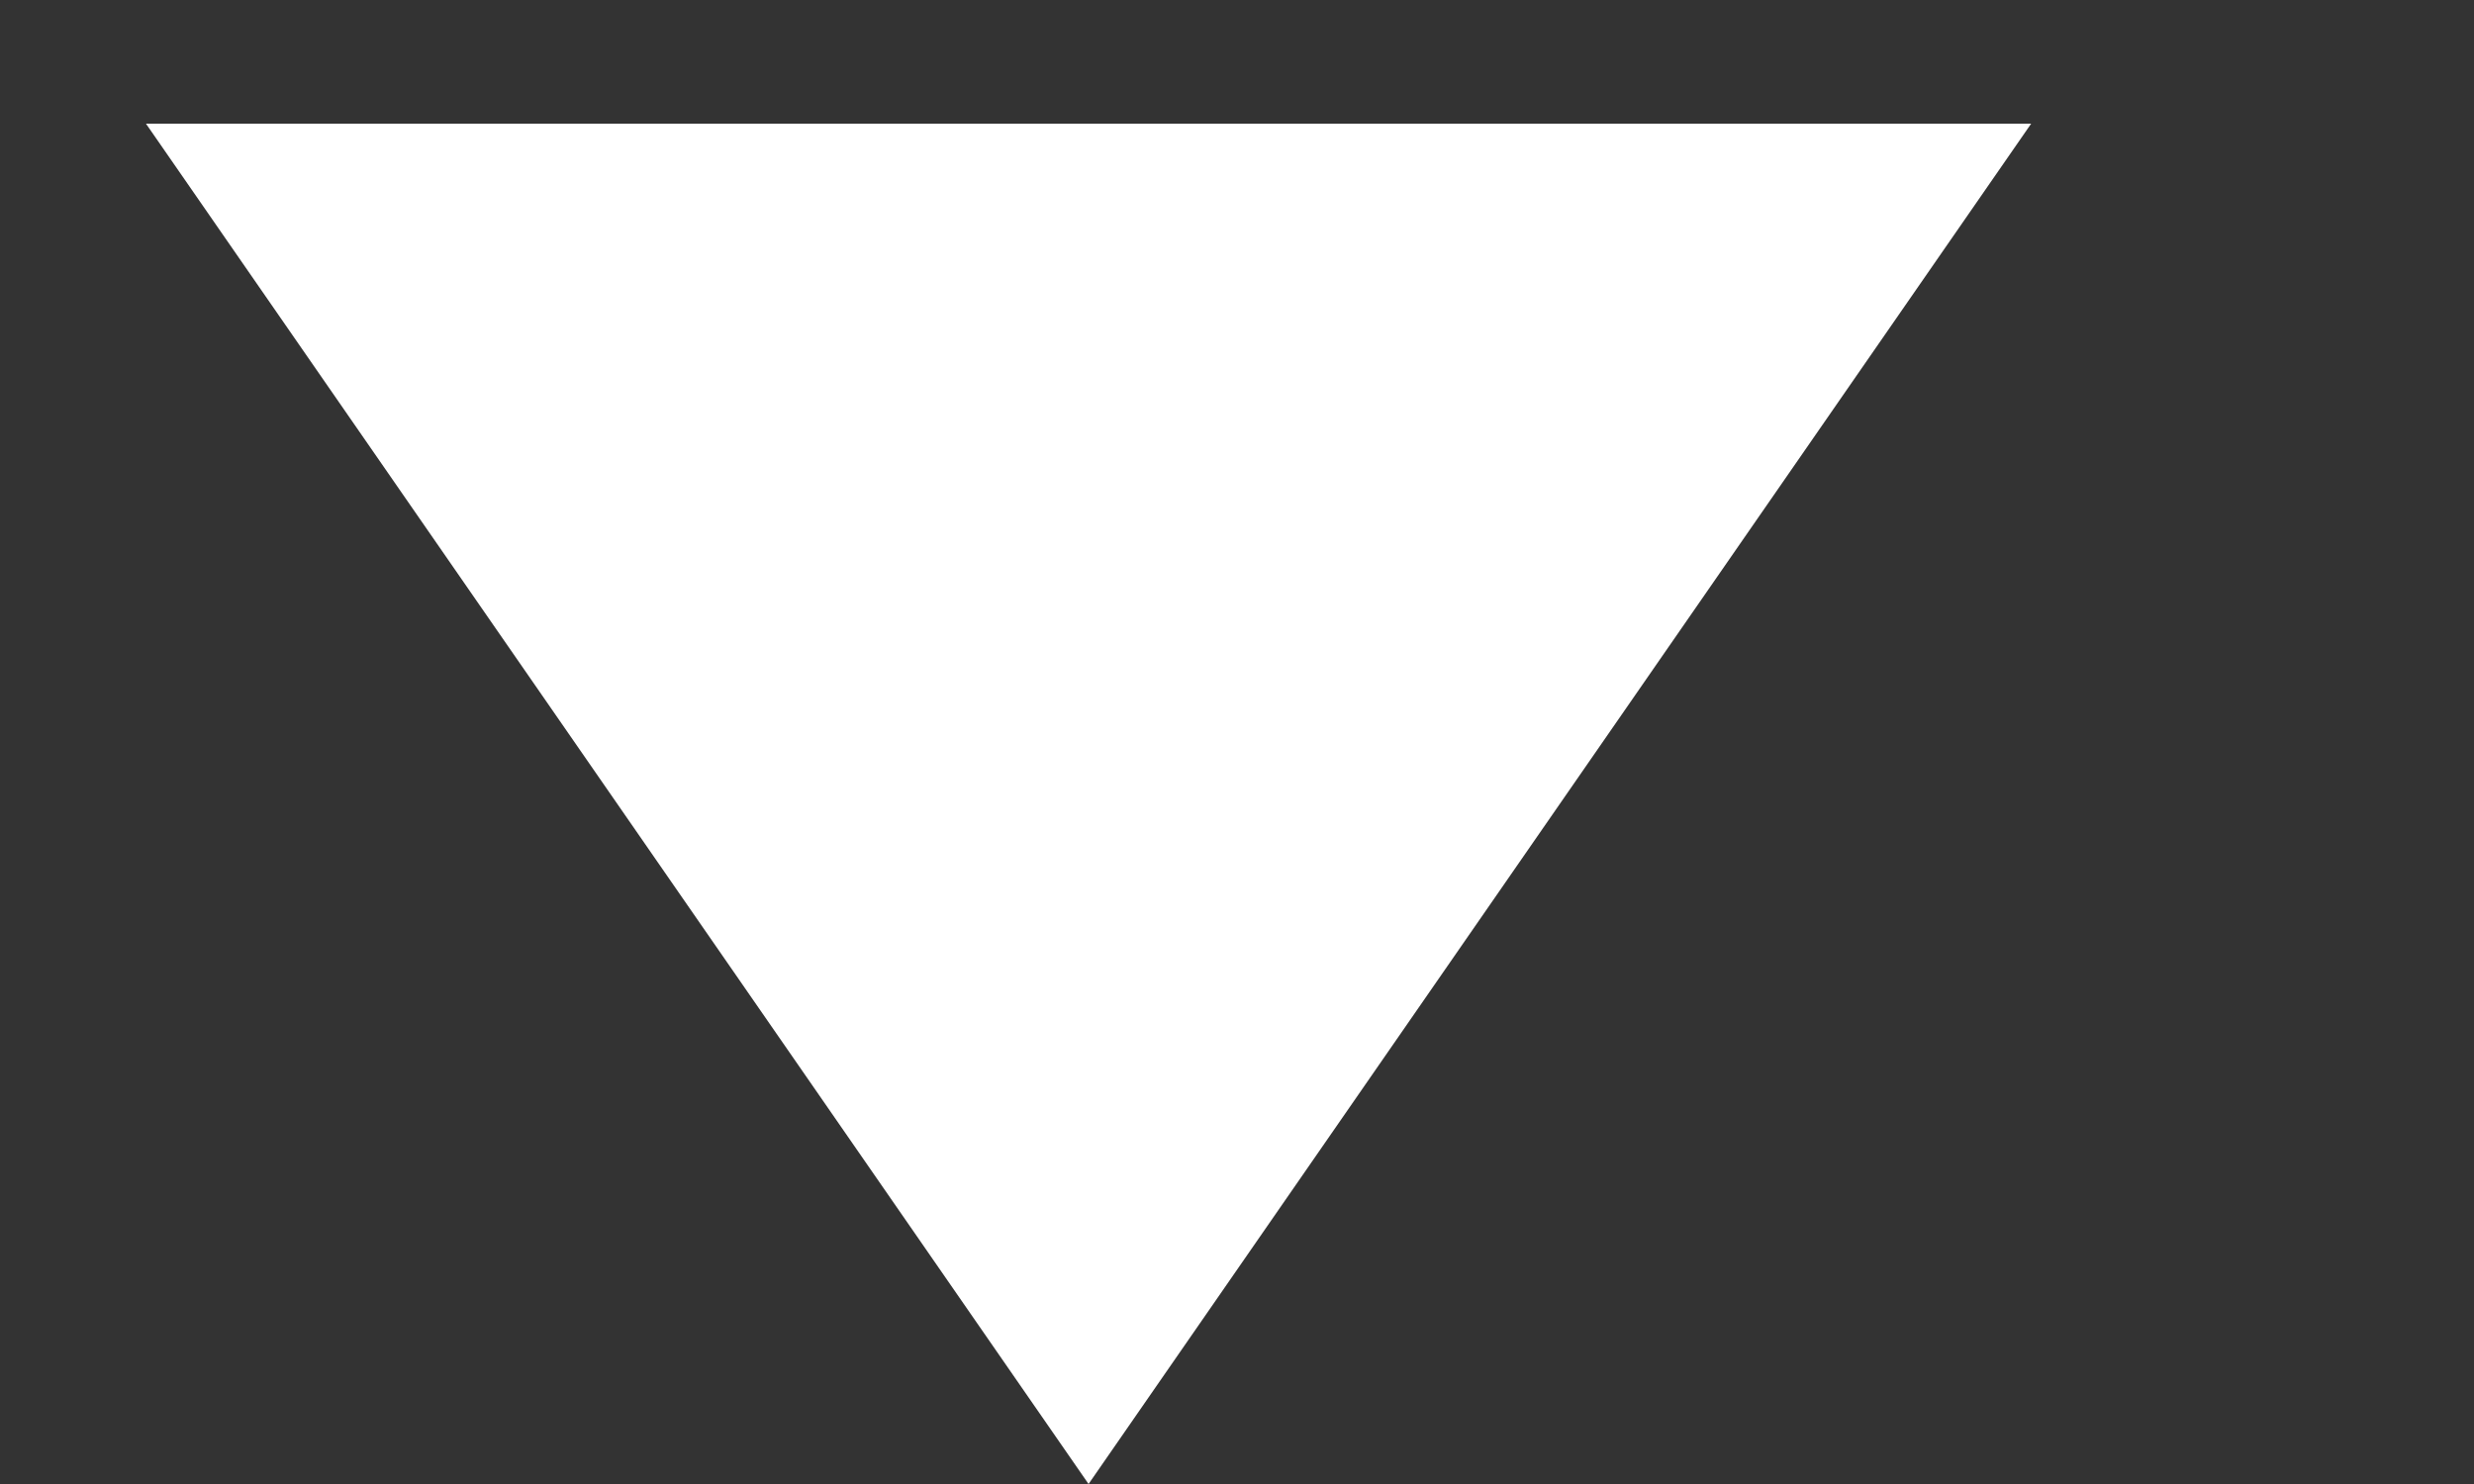 <?xml version="1.0" encoding="UTF-8"?> <svg xmlns="http://www.w3.org/2000/svg" width="5" height="3" viewBox="0 0 5 3" fill="none"><rect x="0" y="0" width="5" height="3" fill="#333333" stroke="none"/><path d="M2.2 3L4.105 0.25H0.295L2.2 3Z" fill="white"></path></svg> 